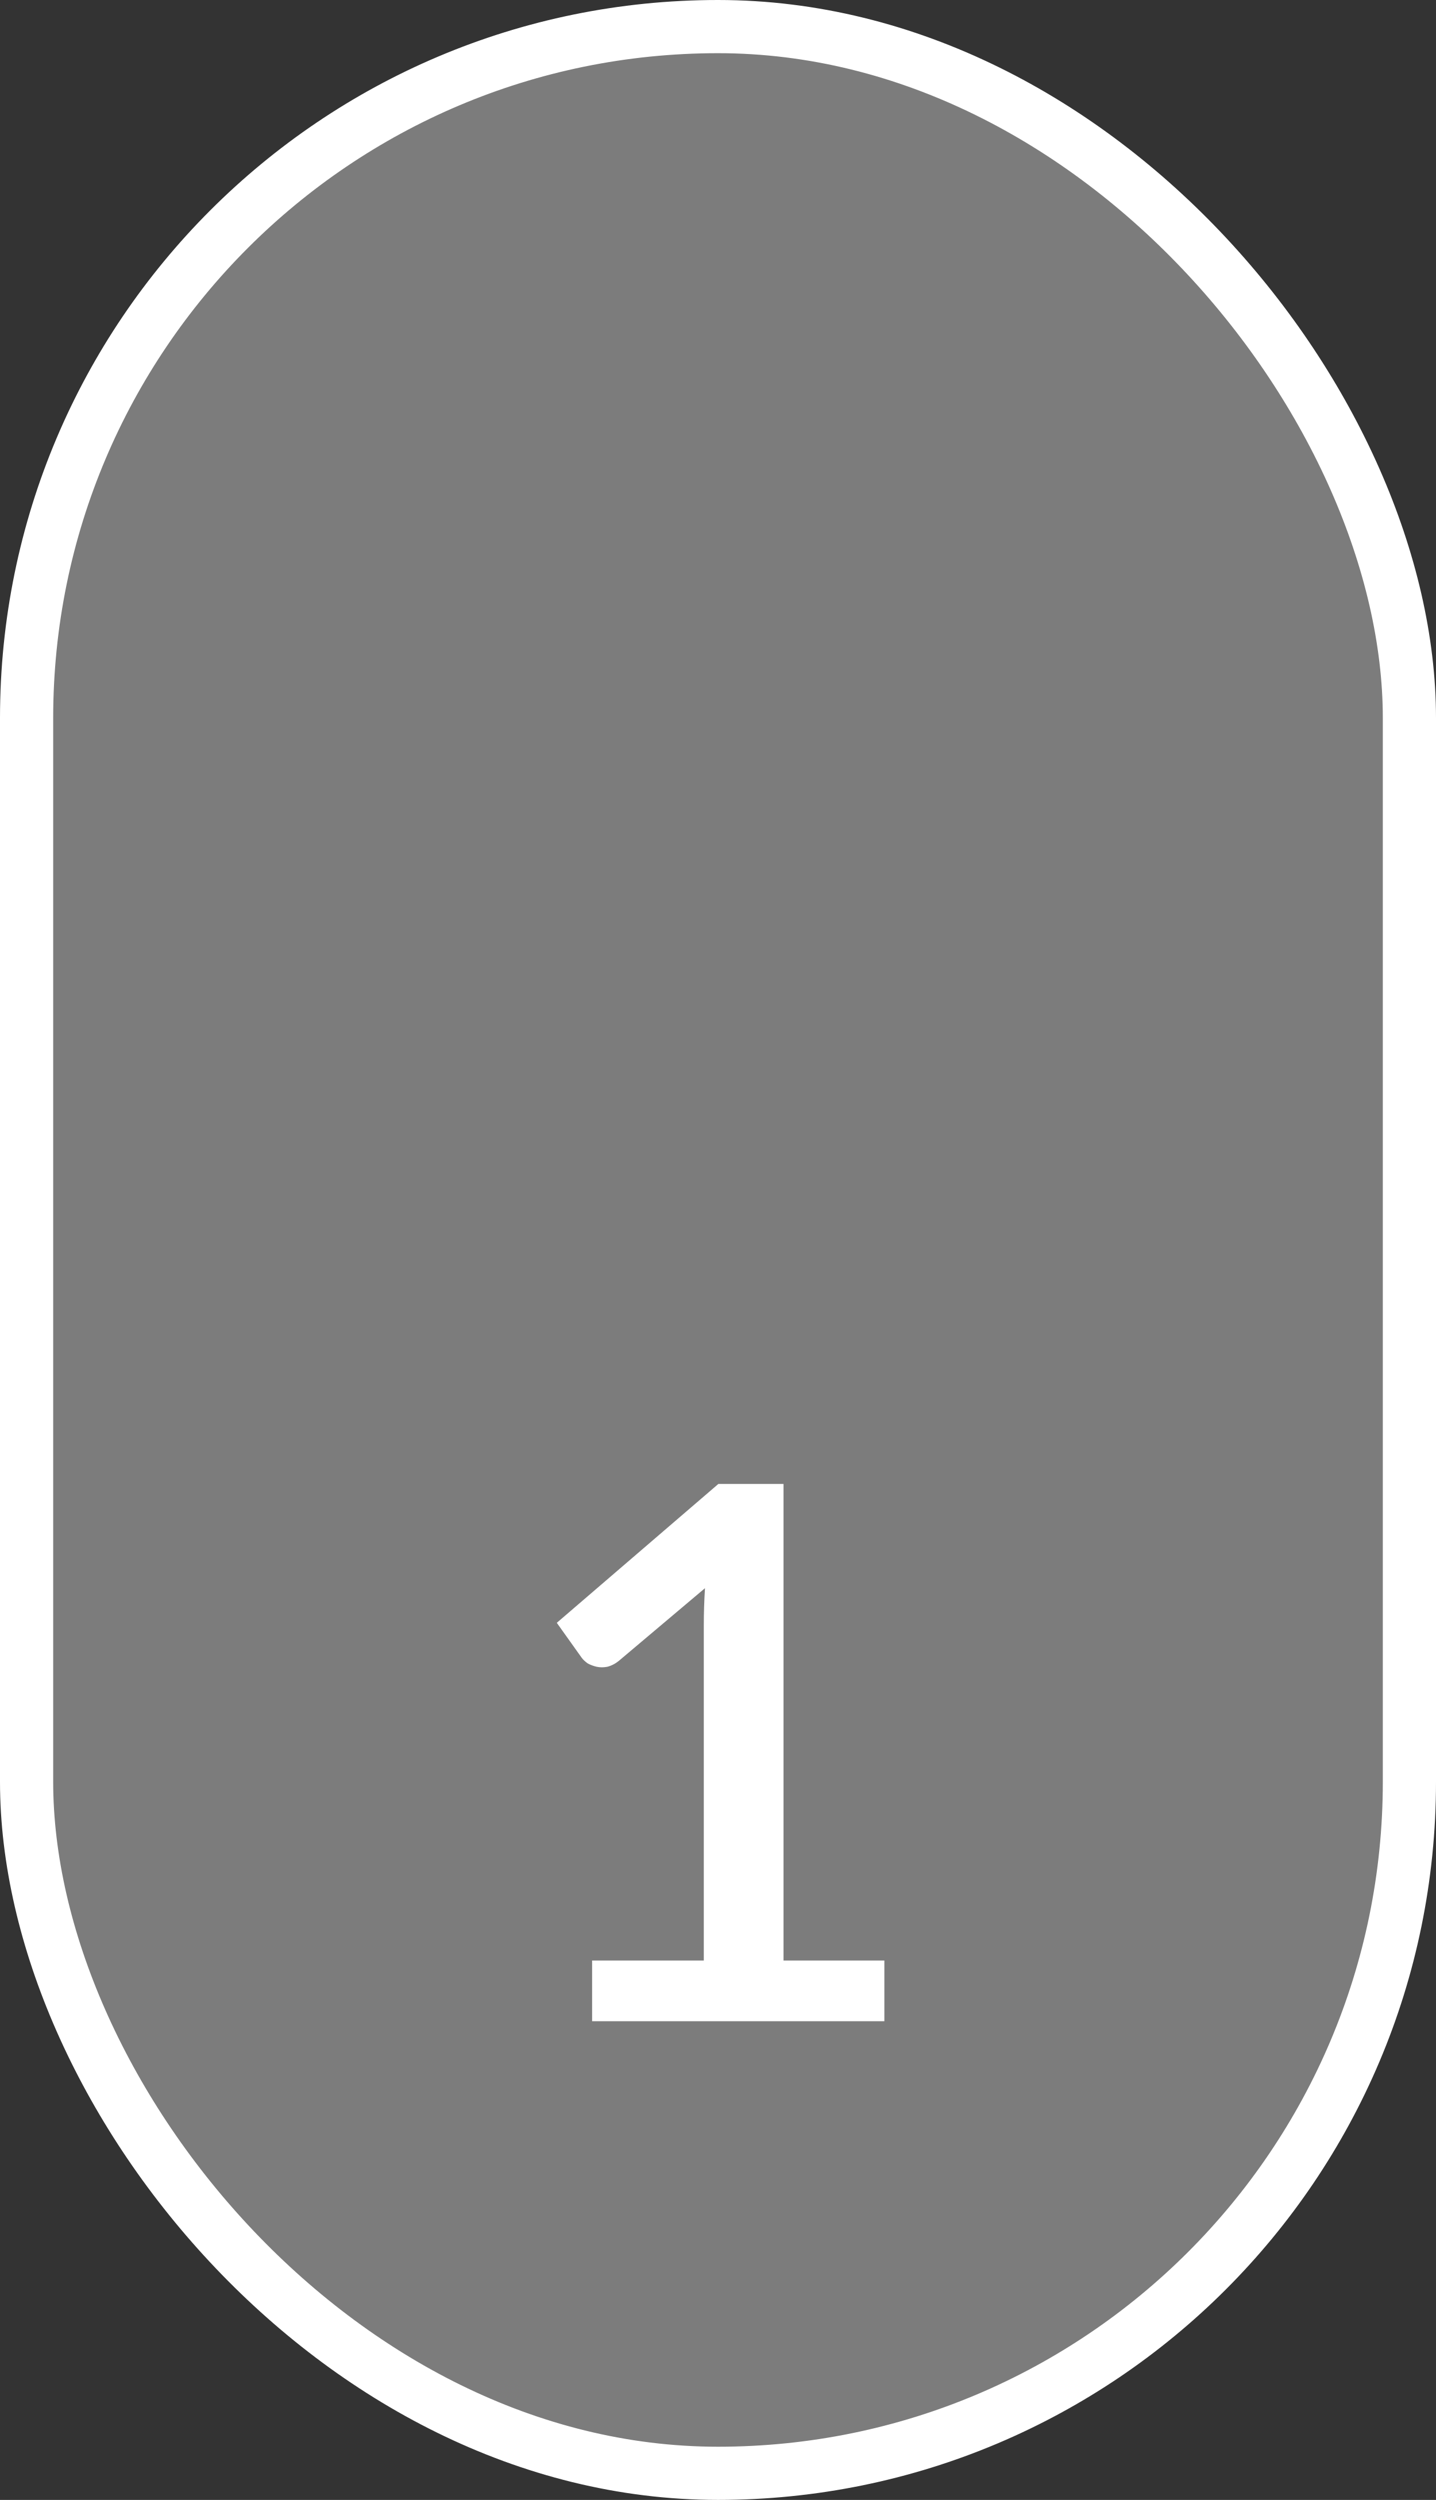 <?xml version="1.0" encoding="UTF-8"?> <svg xmlns="http://www.w3.org/2000/svg" width="27" height="47" viewBox="0 0 27 47" fill="none"><rect x="0" y="0" width="27" height="47" fill="#333333" stroke="none"/><rect x="0.5" y="0.5" width="26" height="46" rx="13" fill="#C6C6C6" fill-opacity="0.5" stroke="white"></rect><path d="M16.628 36.859V38H11.133V36.859H13.233V30.545C13.233 30.321 13.241 30.092 13.255 29.859L11.637 31.224C11.568 31.28 11.495 31.317 11.421 31.336C11.351 31.35 11.283 31.35 11.217 31.336C11.157 31.322 11.101 31.301 11.05 31.273C11.003 31.24 10.966 31.205 10.938 31.168L10.469 30.51L13.507 27.899H14.732V36.859H16.628Z" fill="white"></path></svg> 